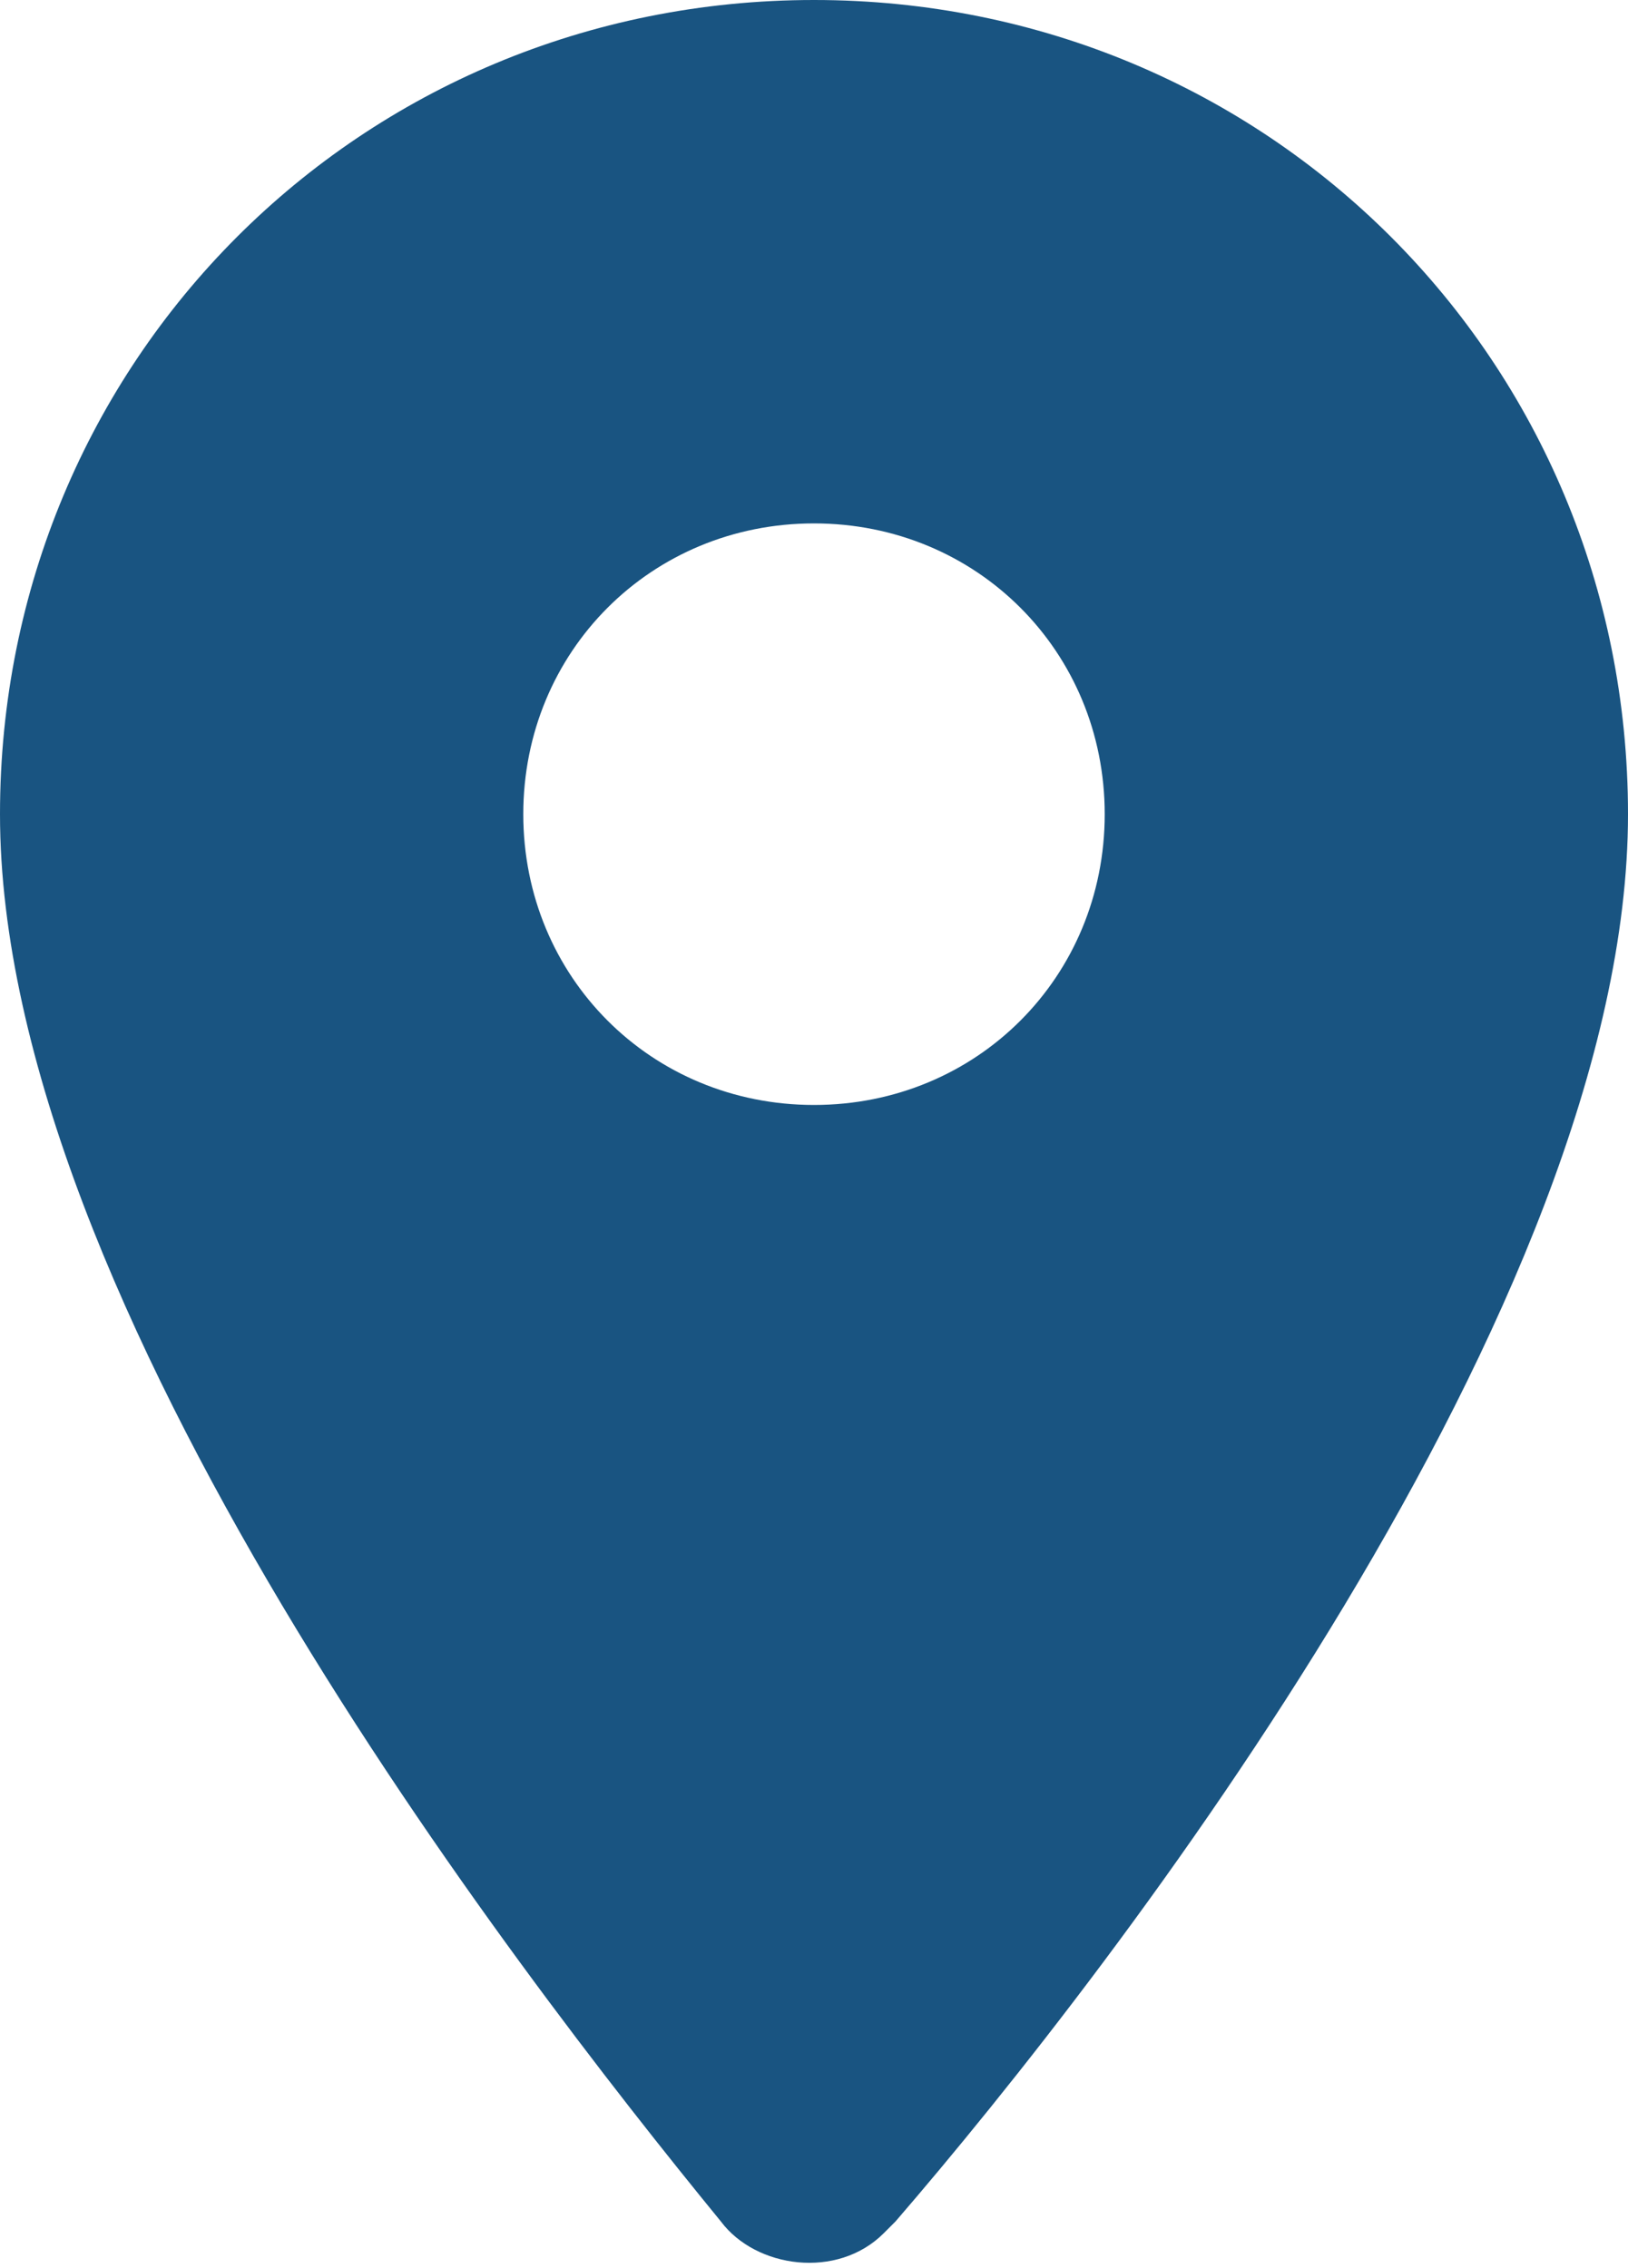 <?xml version="1.0" encoding="utf-8"?>
<!-- Generator: Adobe Illustrator 21.0.2, SVG Export Plug-In . SVG Version: 6.00 Build 0)  -->
<svg version="1.1" id="Слой_1" xmlns="http://www.w3.org/2000/svg" xmlns:xlink="http://www.w3.org/1999/xlink" x="0px" y="0px"
	 viewBox="0 0 14 19.5" style="enable-background:new 0 0 14 19.5;" xml:space="preserve">
<style type="text/css">
	.st0{fill:#195481;}
</style>
<title>place_green</title>
<path class="st0" d="M7,0C3.1,0,0,3.1,0,7c0,0,0,0,0,0v0c0,4.2,4.4,9.9,6.2,12.1c0.3,0.4,1,0.5,1.4,0.1c0,0,0.1-0.1,0.1-0.1
	C9.6,16.9,14,11.2,14,7C14,3.1,10.9,0,7,0C7,0,7,0,7,0L7,0z M7,9.5C5.6,9.5,4.5,8.4,4.5,7S5.6,4.5,7,4.5S9.5,5.6,9.5,7
	S8.4,9.5,7,9.5z"/>
</svg>
